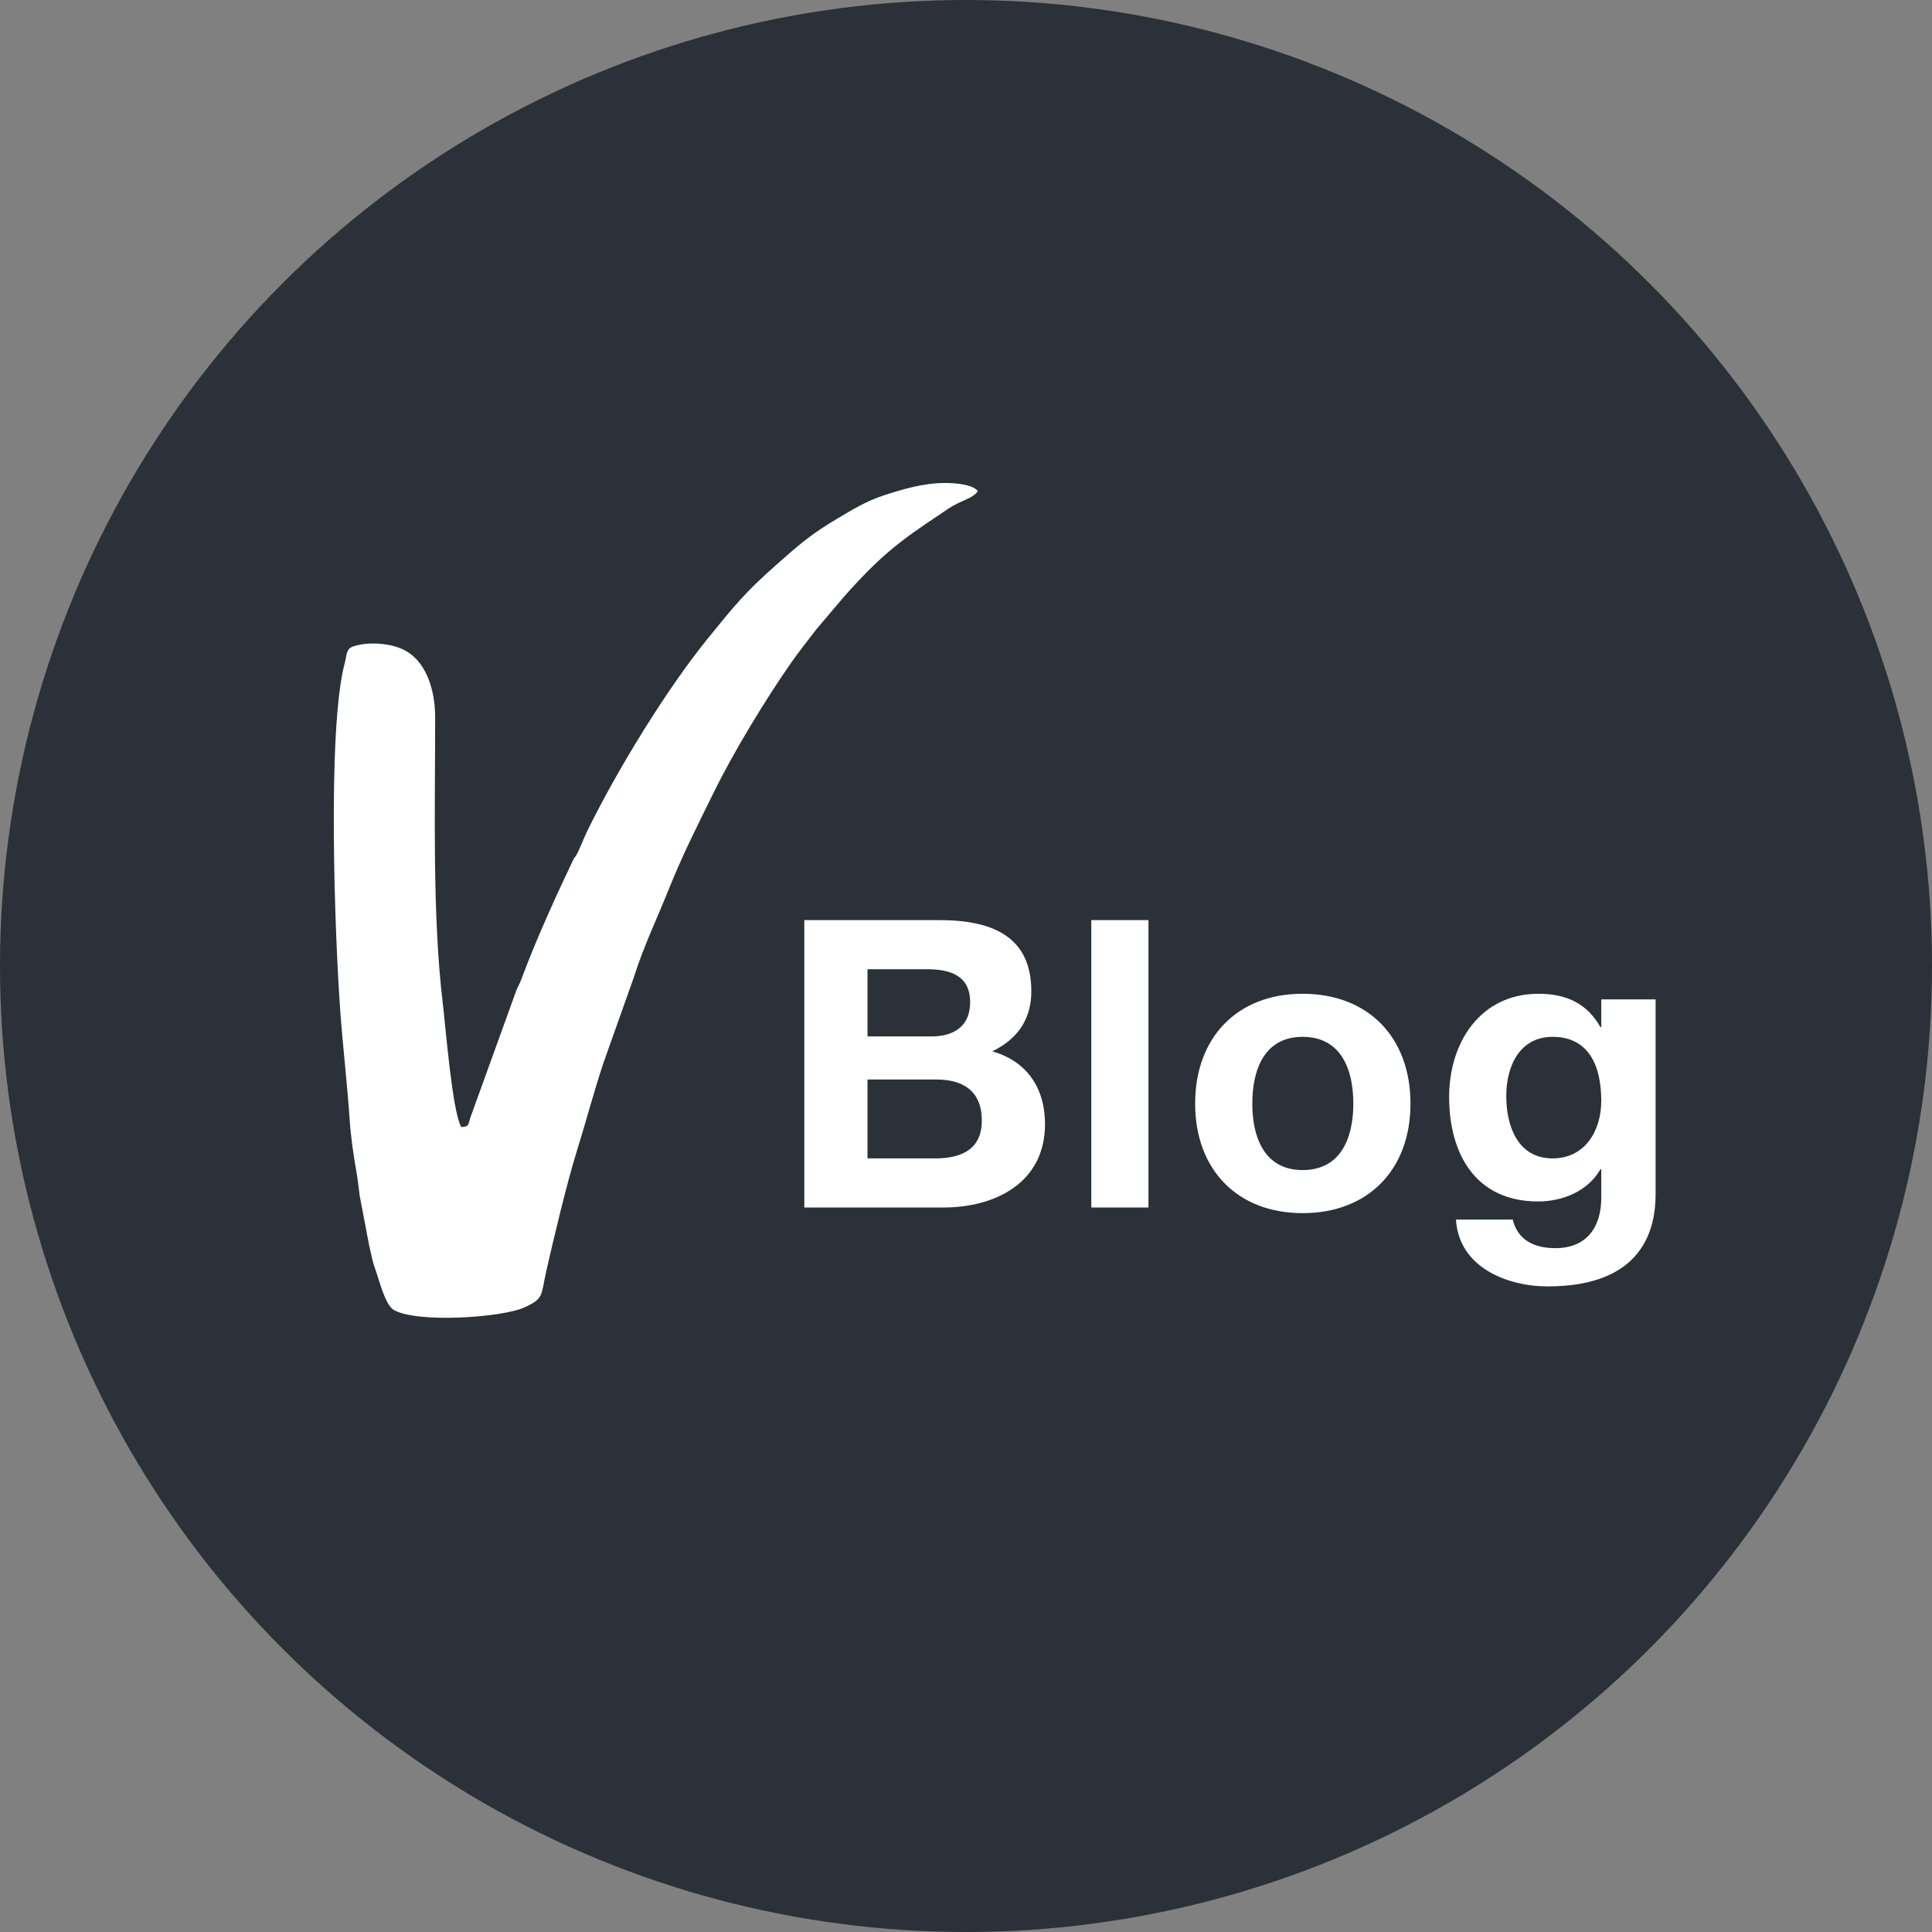 <?xml version="1.0" encoding="UTF-8"?>
<svg width="48px" height="48px" viewBox="0 0 48 48" version="1.1" xmlns="http://www.w3.org/2000/svg" xmlns:xlink="http://www.w3.org/1999/xlink">
    <rect x="0" y="0" width="48" height="48" fill="#808080" stroke="none"/>
    <!-- Generator: Sketch 60.1 (88133) - https://sketch.com -->
    <title>Group 13@1,5x</title>
    <desc>Created with Sketch.</desc>
    <g id="Symbols" stroke="none" stroke-width="1" fill="none" fill-rule="evenodd">
        <g id="Footer" transform="translate(-199, -119)">
            <g id="Group-13" transform="translate(199, 119)">
                <g id="Social-Copy-6" fill="#2C3038">
                    <circle id="Oval" cx="24" cy="24" r="24"></circle>
                </g>
                <path d="M11.458,28 C11.234,27.59 11.077,25.567 11.001,24.932 C10.736,22.708 10.813,20.085 10.811,17.815 C10.811,17.16 10.597,16.36 9.939,16.103 C9.62,15.978 9.139,15.942 8.779,16.059 C8.592,16.12 8.619,16.278 8.564,16.478 C8.125,18.106 8.32,23.323 8.456,25.148 C8.52,26.018 8.628,26.942 8.687,27.816 C8.711,28.192 8.781,28.702 8.848,29.071 C8.89,29.298 8.907,29.48 8.937,29.71 L9.172,30.943 C9.228,31.167 9.239,31.298 9.318,31.514 C9.417,31.786 9.565,32.416 9.78,32.543 C10.347,32.878 12.477,32.739 13.037,32.479 C13.519,32.256 13.435,32.19 13.574,31.572 C13.761,30.745 14.09,29.373 14.32,28.637 C14.556,27.874 14.754,27.127 14.996,26.396 L15.747,24.283 C15.992,23.508 16.298,22.881 16.577,22.187 C16.979,21.185 17.275,20.624 17.732,19.689 C18.233,18.668 19.031,17.359 19.659,16.461 C19.843,16.199 20.079,15.897 20.283,15.634 L20.969,14.825 C21.864,13.817 22.33,13.458 23.348,12.782 C23.523,12.667 23.611,12.594 23.797,12.504 C24.035,12.389 24.212,12.336 24.293,12.201 C24.159,12.023 23.685,11.998 23.441,12 C22.932,12.004 22.406,12.161 21.971,12.303 C21.52,12.451 21.185,12.657 20.801,12.886 C20.146,13.275 19.866,13.522 19.299,14.022 C18.493,14.734 18.252,15.045 17.599,15.846 C16.56,17.123 15.32,19.15 14.579,20.669 C14.497,20.838 14.398,21.114 14.314,21.252 C14.274,21.32 14.294,21.262 14.237,21.371 C14.207,21.428 14.19,21.476 14.159,21.539 C13.757,22.38 13.297,23.407 12.97,24.284 C12.922,24.414 12.899,24.456 12.838,24.58 L11.679,27.786 C11.634,27.953 11.644,27.997 11.458,28 Z" id="Path-Copy-5" fill="#FFFFFF"></path>
                <path d="M21.553,26.82 L21.553,28.78 L23.233,28.78 C23.853,28.78 24.393,28.58 24.393,27.84 C24.393,27.11 23.933,26.82 23.263,26.82 L21.553,26.82 Z M19.983,30 L19.983,22.86 L23.343,22.86 C24.703,22.86 25.623,23.3 25.623,24.63 C25.623,25.33 25.273,25.82 24.653,26.12 C25.523,26.37 25.963,27.04 25.963,27.93 C25.963,29.38 24.733,30 23.443,30 L19.983,30 Z M21.553,24.08 L21.553,25.75 L23.143,25.75 C23.693,25.75 24.103,25.5 24.103,24.9 C24.103,24.22 23.583,24.08 23.023,24.08 L21.553,24.08 Z M27.113,30 L27.113,22.86 L28.533,22.86 L28.533,30 L27.113,30 Z M29.693,27.42 C29.693,25.77 30.743,24.69 32.363,24.69 C33.993,24.69 35.043,25.77 35.043,27.42 C35.043,29.06 33.993,30.14 32.363,30.14 C30.743,30.14 29.693,29.06 29.693,27.42 Z M31.113,27.42 C31.113,28.24 31.403,29.07 32.363,29.07 C33.333,29.07 33.623,28.24 33.623,27.42 C33.623,26.59 33.333,25.76 32.363,25.76 C31.403,25.76 31.113,26.59 31.113,27.42 Z M41.133,24.83 L41.133,29.67 C41.133,30.52 40.833,31.96 38.453,31.96 C37.433,31.96 36.243,31.48 36.173,30.3 L37.583,30.3 C37.713,30.83 38.143,31.01 38.643,31.01 C39.433,31.01 39.793,30.47 39.783,29.73 L39.783,29.05 L39.763,29.05 C39.453,29.59 38.833,29.85 38.213,29.85 C36.663,29.85 36.003,28.67 36.003,27.25 C36.003,25.91 36.773,24.69 38.223,24.69 C38.903,24.69 39.423,24.92 39.763,25.52 L39.783,25.52 L39.783,24.83 L41.133,24.83 Z M38.573,28.78 C39.383,28.78 39.783,28.09 39.783,27.35 C39.783,26.51 39.493,25.76 38.573,25.76 C37.773,25.76 37.423,26.46 37.423,27.23 C37.423,27.97 37.703,28.78 38.573,28.78 Z" id="Blog" fill="#FFFFFF" fill-rule="nonzero"></path>
            </g>
        </g>
    </g>
</svg>